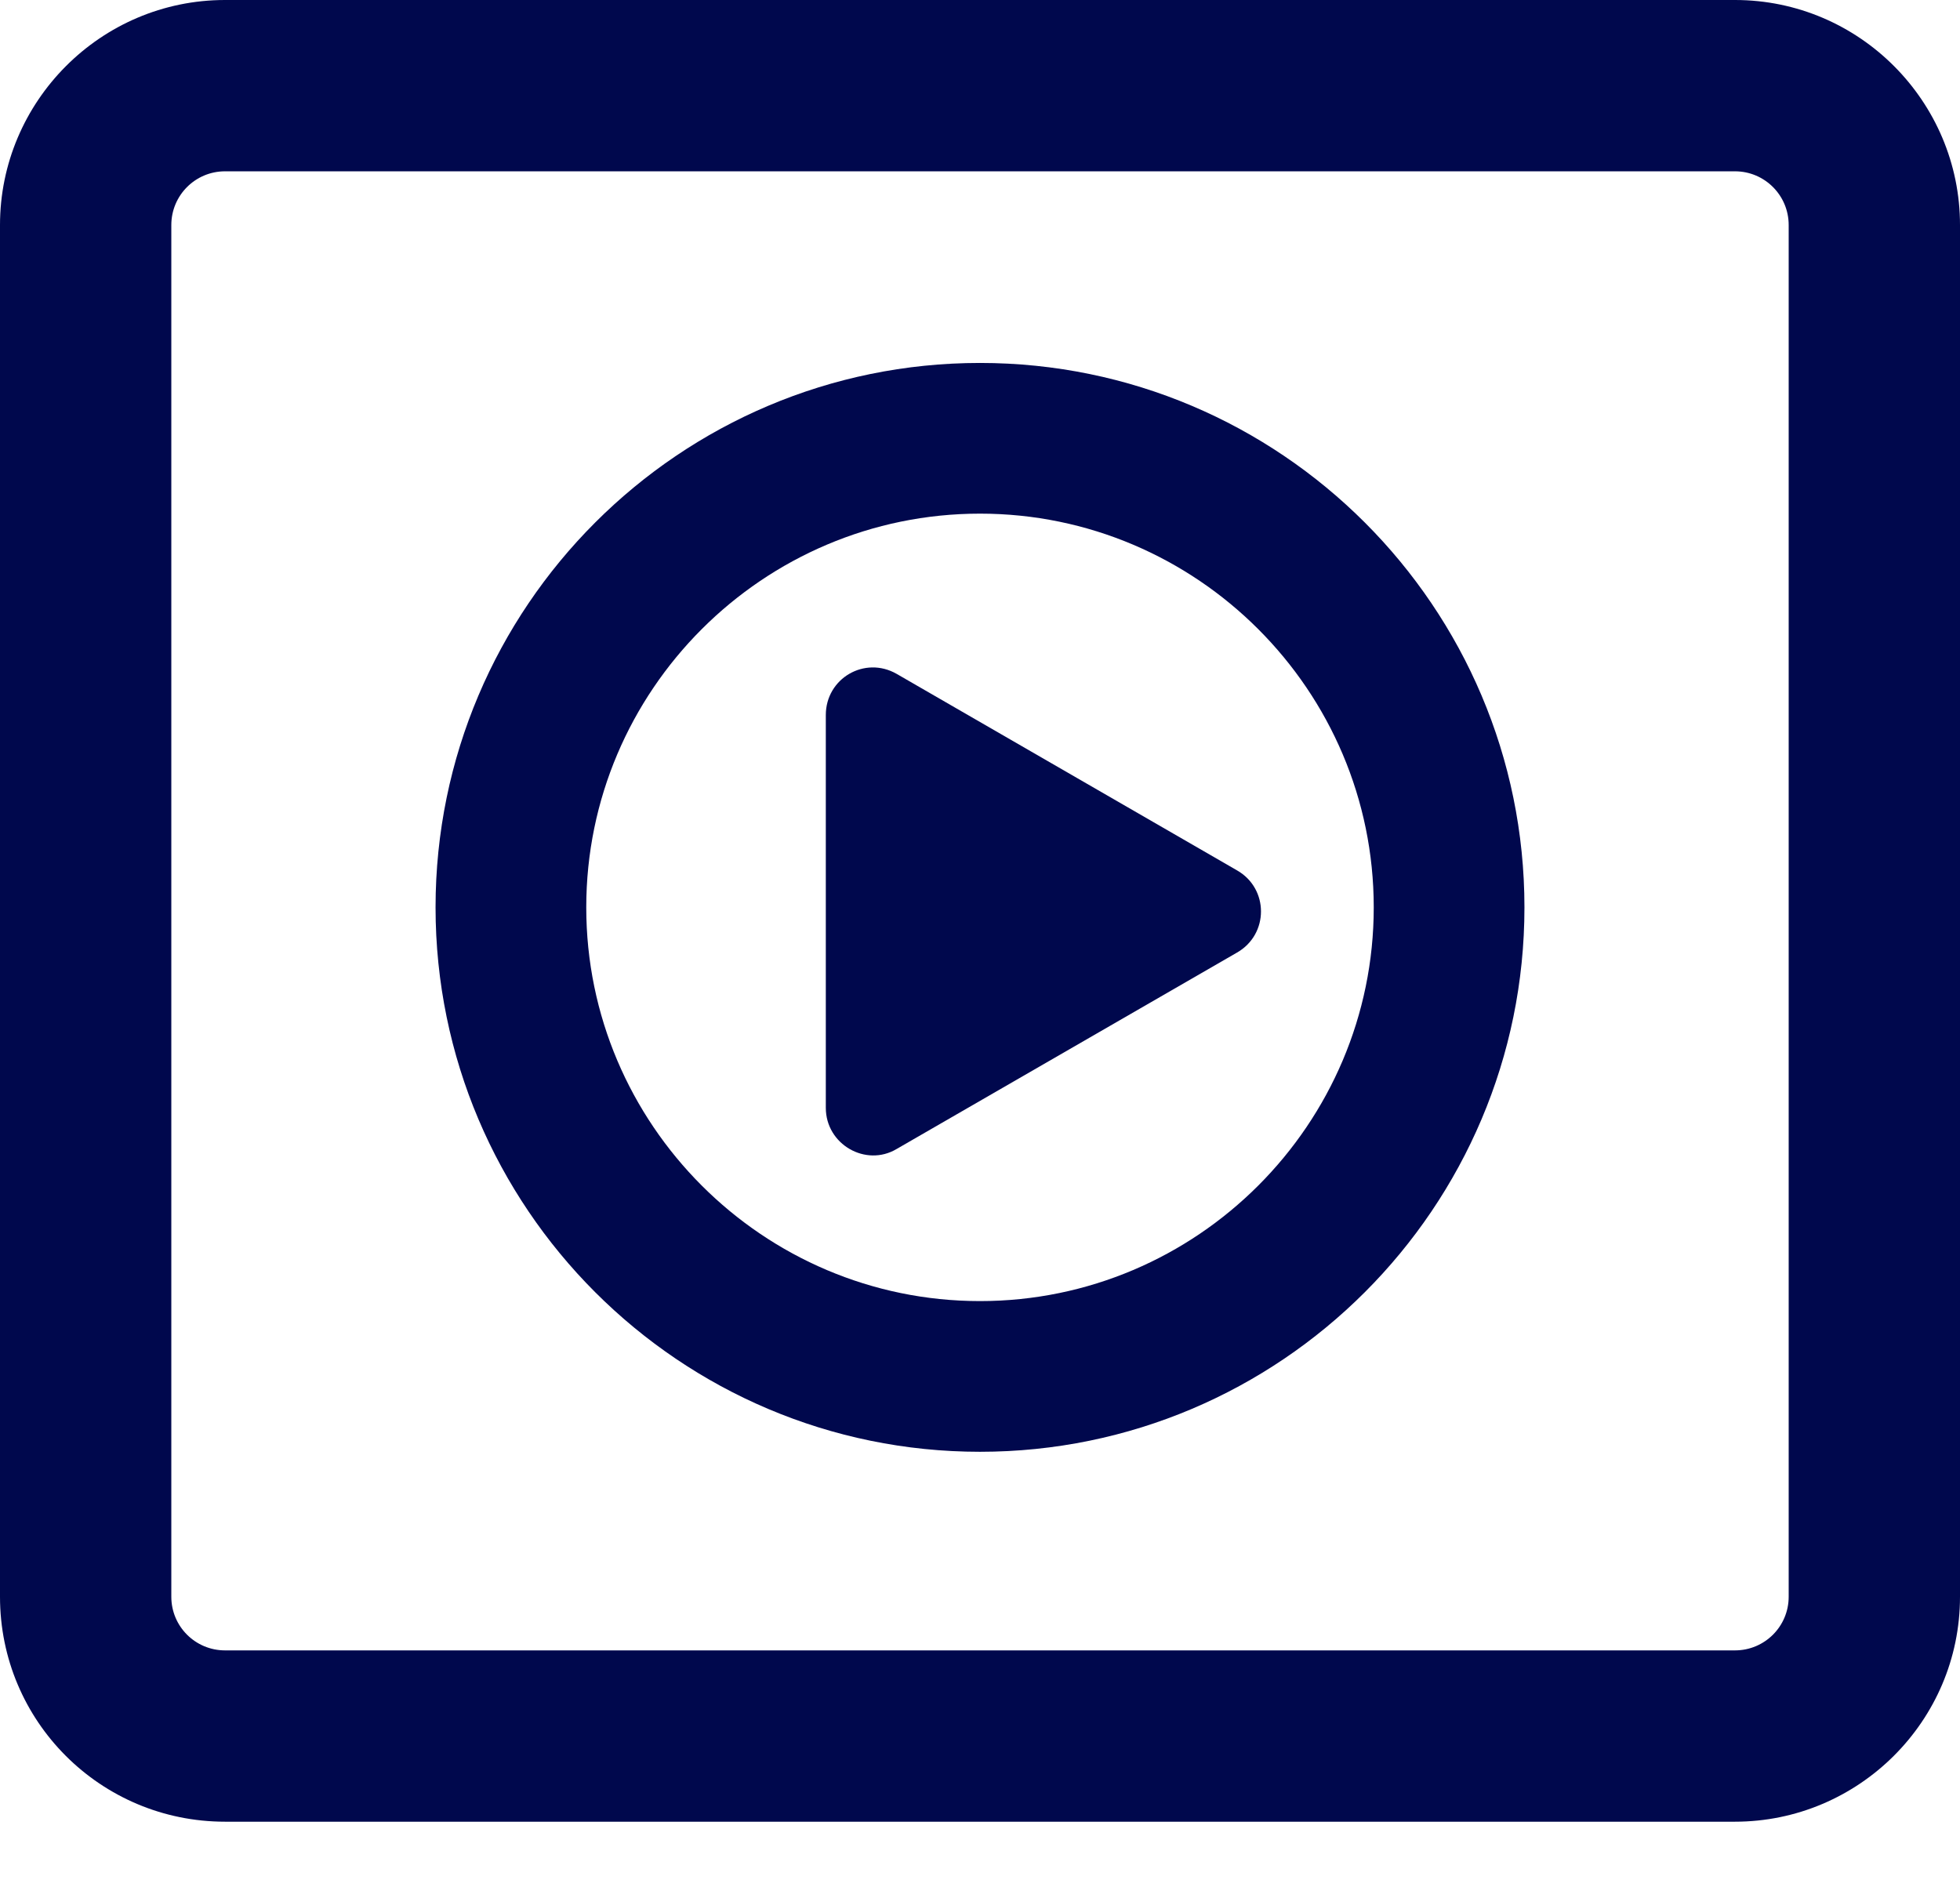 <svg width="27" height="26" viewBox="0 0 27 26" fill="none" xmlns="http://www.w3.org/2000/svg">
<path d="M23.9 25.096H3.1C1.385 25.096 0 23.712 0 21.997V3.1C0 1.4 1.385 0 3.1 0H23.9C25.615 0 27 1.4 27 3.1V21.997C27 23.712 25.6 25.096 23.9 25.096ZM3.1 2.36C2.691 2.36 2.36 2.691 2.36 3.1V21.997C2.36 22.406 2.691 22.736 3.1 22.736H23.9C24.309 22.736 24.64 22.406 24.64 21.997V3.1C24.64 2.691 24.309 2.36 23.9 2.36H3.1Z" fill="#00084D"/>
<path d="M13.5 20C9.363 20 6 16.637 6 12.5C6 8.363 9.363 5 13.5 5C17.637 5 21 8.363 21 12.5C21 16.637 17.637 20 13.5 20ZM13.5 7.076C10.511 7.076 8.076 9.511 8.076 12.5C8.076 15.489 10.511 17.924 13.5 17.924C16.489 17.924 18.924 15.489 18.924 12.5C18.924 9.511 16.489 7.076 13.5 7.076Z" fill="#00084D"/>
<path d="M17.04 11.99L12.351 9.283C11.911 9.032 11.376 9.346 11.376 9.85V15.262C11.376 15.766 11.927 16.081 12.351 15.829L17.04 13.123C17.481 12.871 17.481 12.241 17.04 11.99Z" fill="#00084D"/>
</svg>
